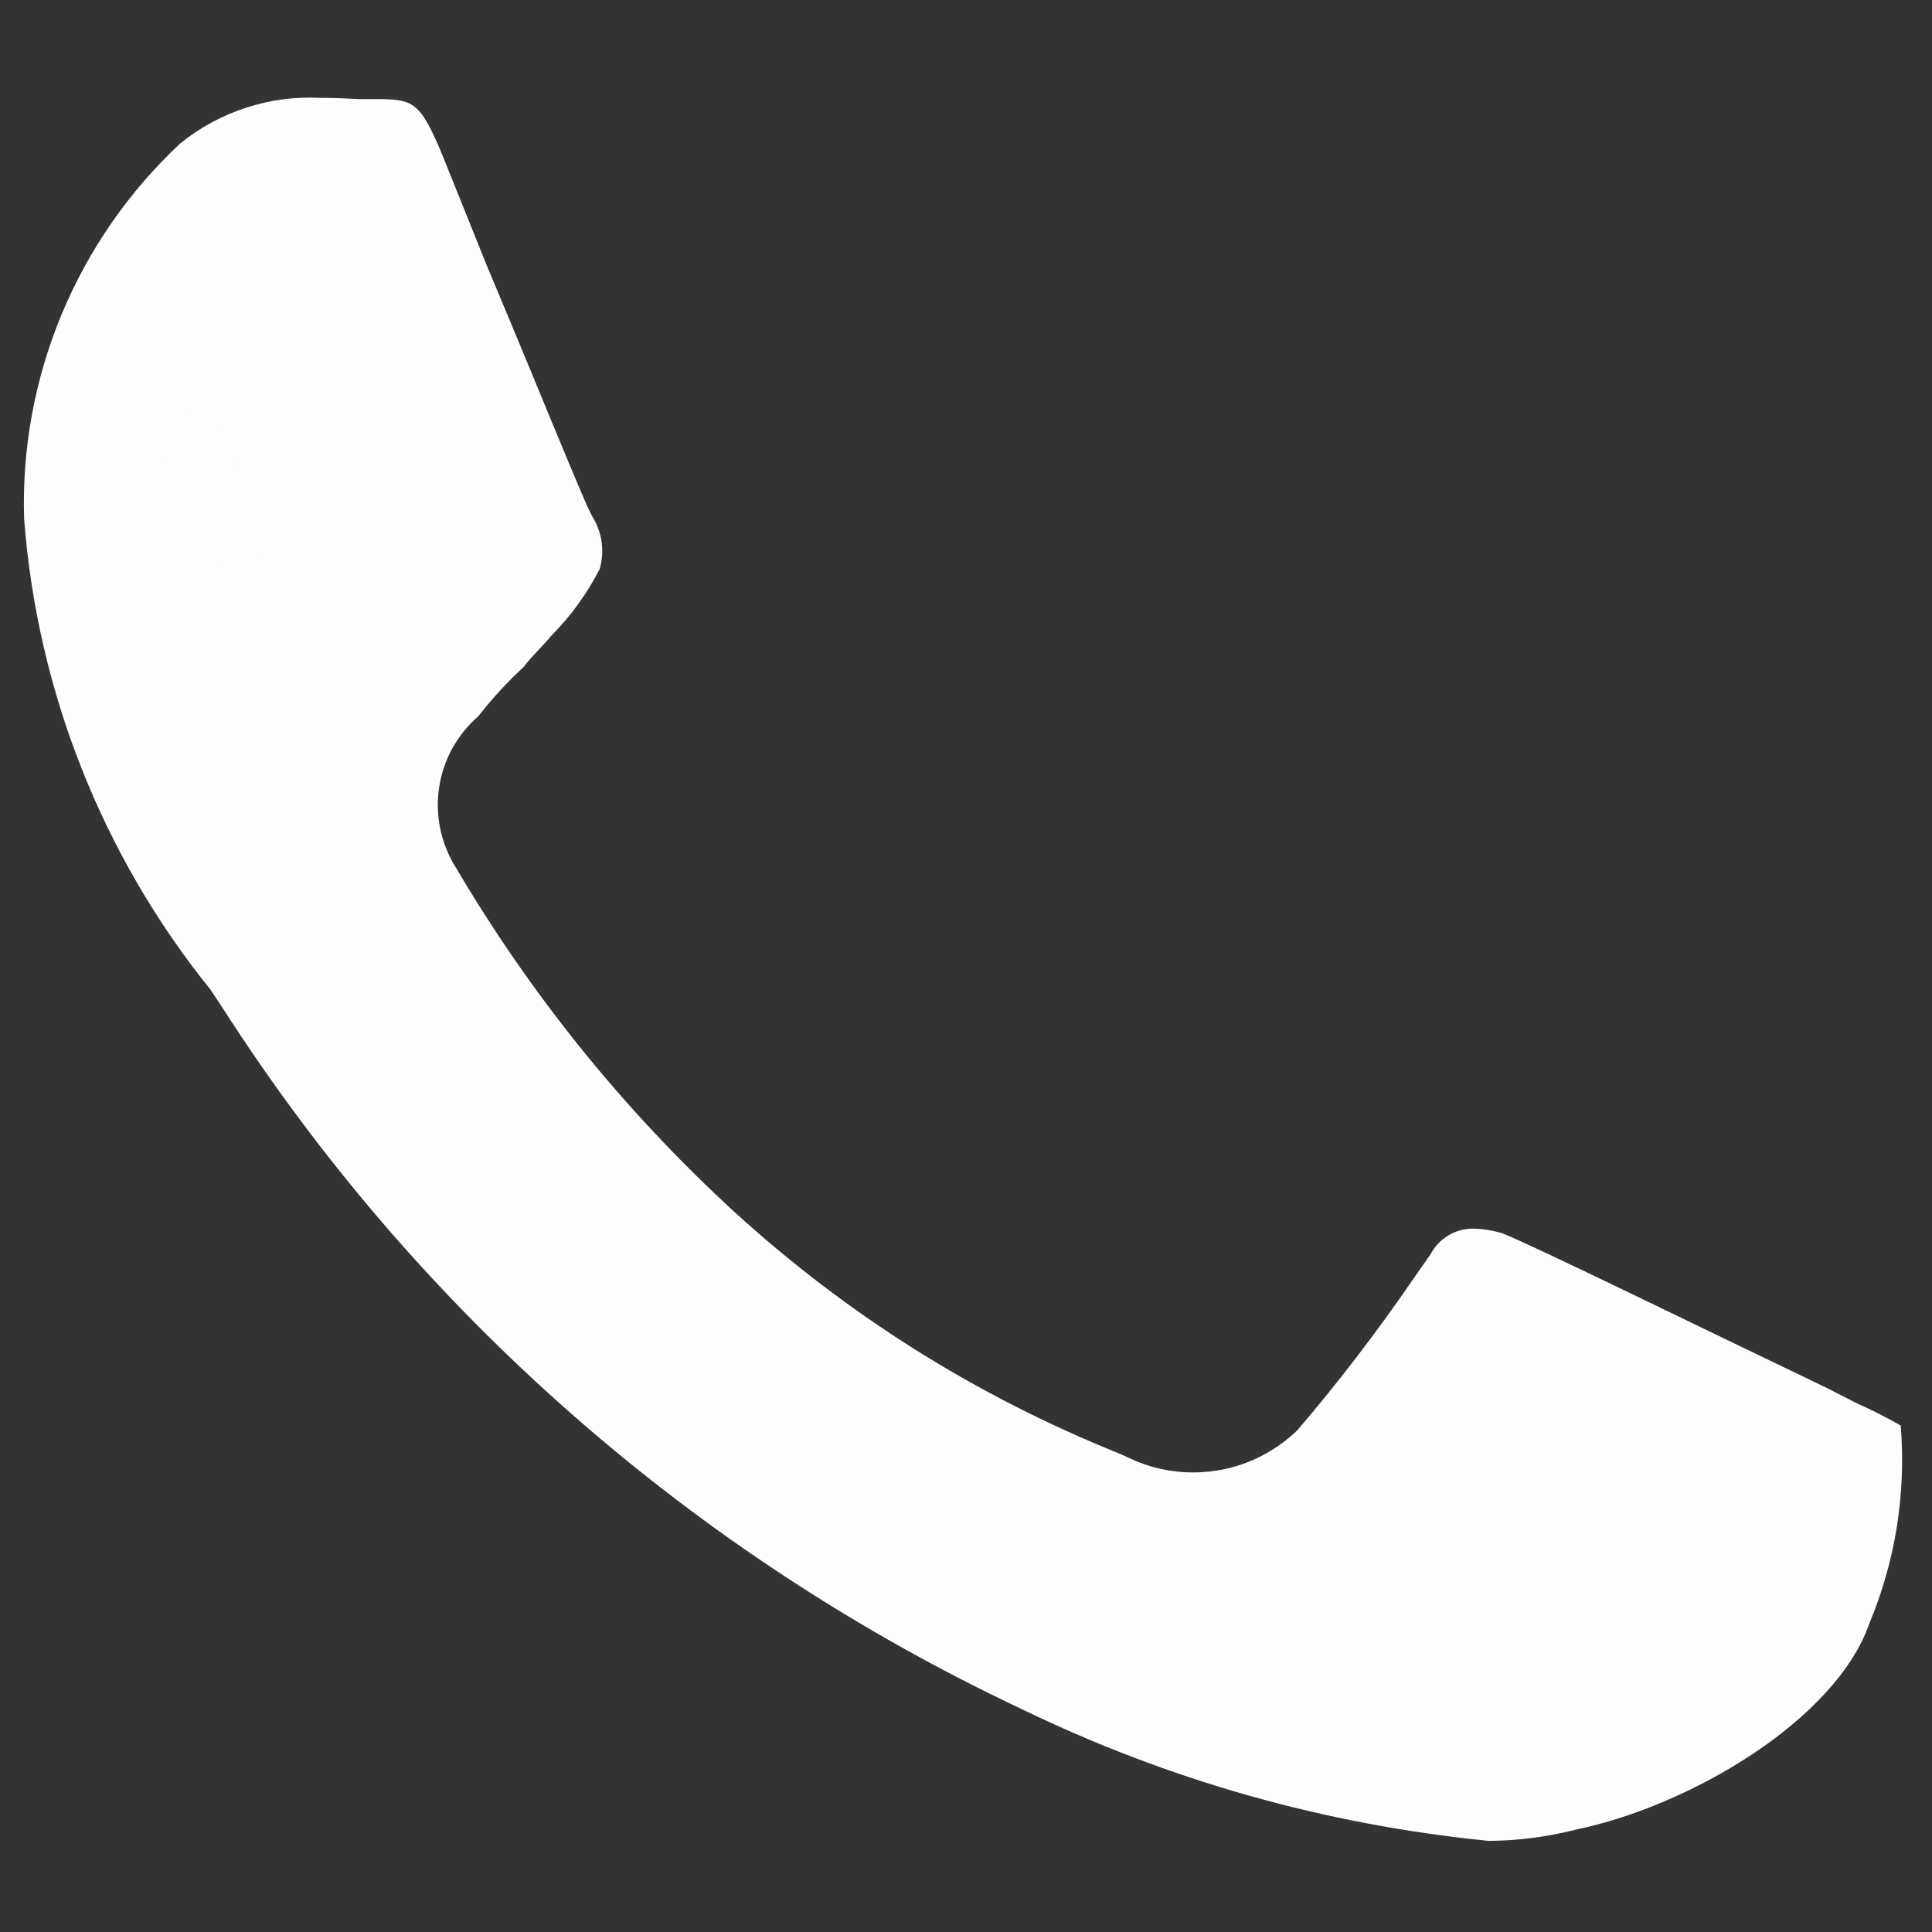 <svg xmlns="http://www.w3.org/2000/svg" xmlns:xlink="http://www.w3.org/1999/xlink" width="200" zoomAndPan="magnify" viewBox="0 0 150 150" height="200" preserveAspectRatio="xMidYMid meet" version="1.2"><rect x="0" y="0" width="150" height="150" fill="#333333" stroke="none"/><defs><clipPath id="df4eadfd9f"><path d="M 1.66 7 L 148 7 L 148 143 L 1.66 143 Z M 1.66 7 "/></clipPath><clipPath id="688a725c66"><path d="M 12.855 31.5 L 31 31.5 L 31 48.75 L 12.855 48.75 Z M 12.855 31.5 "/></clipPath></defs><g id="99055dd1b2"><g clip-rule="nonzero" clip-path="url(#df4eadfd9f)"><path style=" stroke:none;fill-rule:nonzero;fill:#fdfdfd;fill-opacity:1;" d="M 24.859 7.598 C 22.891 7.5 20.969 7.754 19.094 8.367 C 17.219 8.977 15.516 9.906 13.984 11.145 C 12 13.004 10.23 15.047 8.68 17.281 C 7.129 19.516 5.832 21.887 4.789 24.398 C 3.742 26.906 2.977 29.5 2.484 32.172 C 1.992 34.848 1.789 37.543 1.871 40.262 C 2.125 43.59 2.621 46.879 3.371 50.129 C 4.117 53.379 5.105 56.559 6.336 59.66 C 7.562 62.762 9.016 65.754 10.695 68.637 C 12.375 71.52 14.262 74.258 16.355 76.855 L 17.246 78.199 C 21.012 84.074 25.164 89.656 29.711 94.949 C 34.258 100.238 39.152 105.188 44.395 109.793 C 49.637 114.395 55.172 118.613 61.008 122.438 C 66.84 126.266 72.91 129.668 79.223 132.645 C 90.73 138.23 102.852 141.656 115.582 142.926 C 117.879 142.91 120.137 142.617 122.363 142.047 C 131.309 140.188 142.539 133.496 145.137 126.047 C 147.176 121.117 147.988 115.996 147.574 110.68 C 146.441 110.031 145.277 109.441 144.086 108.914 L 141.895 107.789 C 131.68 102.898 119.121 96.734 116.633 95.75 C 115.906 95.531 115.16 95.41 114.402 95.391 C 113.707 95.383 113.062 95.555 112.465 95.91 C 111.867 96.266 111.406 96.746 111.082 97.359 L 109.621 99.449 C 106.863 103.469 103.902 107.332 100.734 111.035 C 99.91 111.836 98.988 112.496 97.969 113.023 C 96.953 113.551 95.879 113.918 94.75 114.125 C 93.621 114.332 92.488 114.375 91.348 114.246 C 90.211 114.121 89.113 113.832 88.059 113.379 L 86.934 112.867 C 75.805 108.395 65.805 102.113 56.945 94.027 C 48.426 86.18 41.23 77.27 35.352 67.289 C 35.07 66.832 34.828 66.355 34.633 65.855 C 34.434 65.359 34.281 64.844 34.176 64.32 C 34.066 63.793 34.008 63.262 33.992 62.727 C 33.98 62.188 34.016 61.656 34.094 61.125 C 34.176 60.594 34.301 60.074 34.477 59.566 C 34.648 59.059 34.863 58.57 35.121 58.098 C 35.383 57.629 35.68 57.184 36.016 56.77 C 36.355 56.352 36.727 55.965 37.133 55.613 C 38.203 54.242 39.375 52.965 40.656 51.785 C 41.305 50.914 42.117 50.199 42.801 49.359 C 44.32 47.828 45.574 46.102 46.559 44.18 C 46.758 43.488 46.809 42.785 46.707 42.07 C 46.605 41.355 46.359 40.695 45.977 40.086 C 45.246 38.758 42.254 31.207 37.832 20.707 L 34.359 12.074 C 32.57 7.746 32.047 7.695 28.988 7.695 L 27.93 7.695 C 27.027 7.645 25.902 7.598 24.859 7.598 Z M 24.859 7.598 "/></g><g clip-rule="nonzero" clip-path="url(#688a725c66)"><path style=" stroke:none;fill-rule:nonzero;fill:#fdfdfd;fill-opacity:1;" d="M 15.727 31.785 C 15.223 31.758 14.773 31.906 14.383 32.223 C 13.887 32.688 13.504 33.234 13.242 33.863 C 12.984 34.492 12.863 35.145 12.883 35.828 C 13.012 37.523 13.609 39.031 14.676 40.355 L 14.785 40.52 C 16.695 43.504 19.254 45.75 22.457 47.258 C 23.879 47.949 25.379 48.375 26.957 48.531 C 27.242 48.531 27.52 48.492 27.797 48.422 C 28.902 48.191 30.293 47.363 30.613 46.441 C 30.867 45.832 30.969 45.199 30.914 44.543 C 30.777 44.461 30.633 44.387 30.484 44.324 L 30.215 44.184 C 28.949 43.578 27.395 42.816 27.086 42.695 C 26.996 42.668 26.902 42.652 26.809 42.648 C 26.625 42.648 26.488 42.727 26.398 42.895 L 26.219 43.152 C 25.879 43.648 25.512 44.125 25.117 44.586 C 24.91 44.789 24.664 44.914 24.379 44.969 C 24.094 45.02 23.816 44.988 23.551 44.875 L 23.41 44.812 C 22.031 44.258 20.797 43.48 19.699 42.48 C 18.645 41.508 17.754 40.406 17.027 39.172 C 16.883 38.938 16.828 38.684 16.871 38.41 C 16.914 38.137 17.039 37.906 17.246 37.727 C 17.379 37.555 17.523 37.398 17.684 37.254 C 17.766 37.145 17.863 37.055 17.949 36.953 C 18.137 36.762 18.293 36.547 18.414 36.312 C 18.465 36.133 18.441 35.961 18.34 35.805 C 18.25 35.641 17.883 34.707 17.332 33.406 L 16.902 32.336 C 16.684 31.801 16.617 31.797 16.238 31.797 L 16.109 31.797 C 15.996 31.789 15.855 31.785 15.727 31.785 Z M 15.727 31.785 "/></g></g></svg>